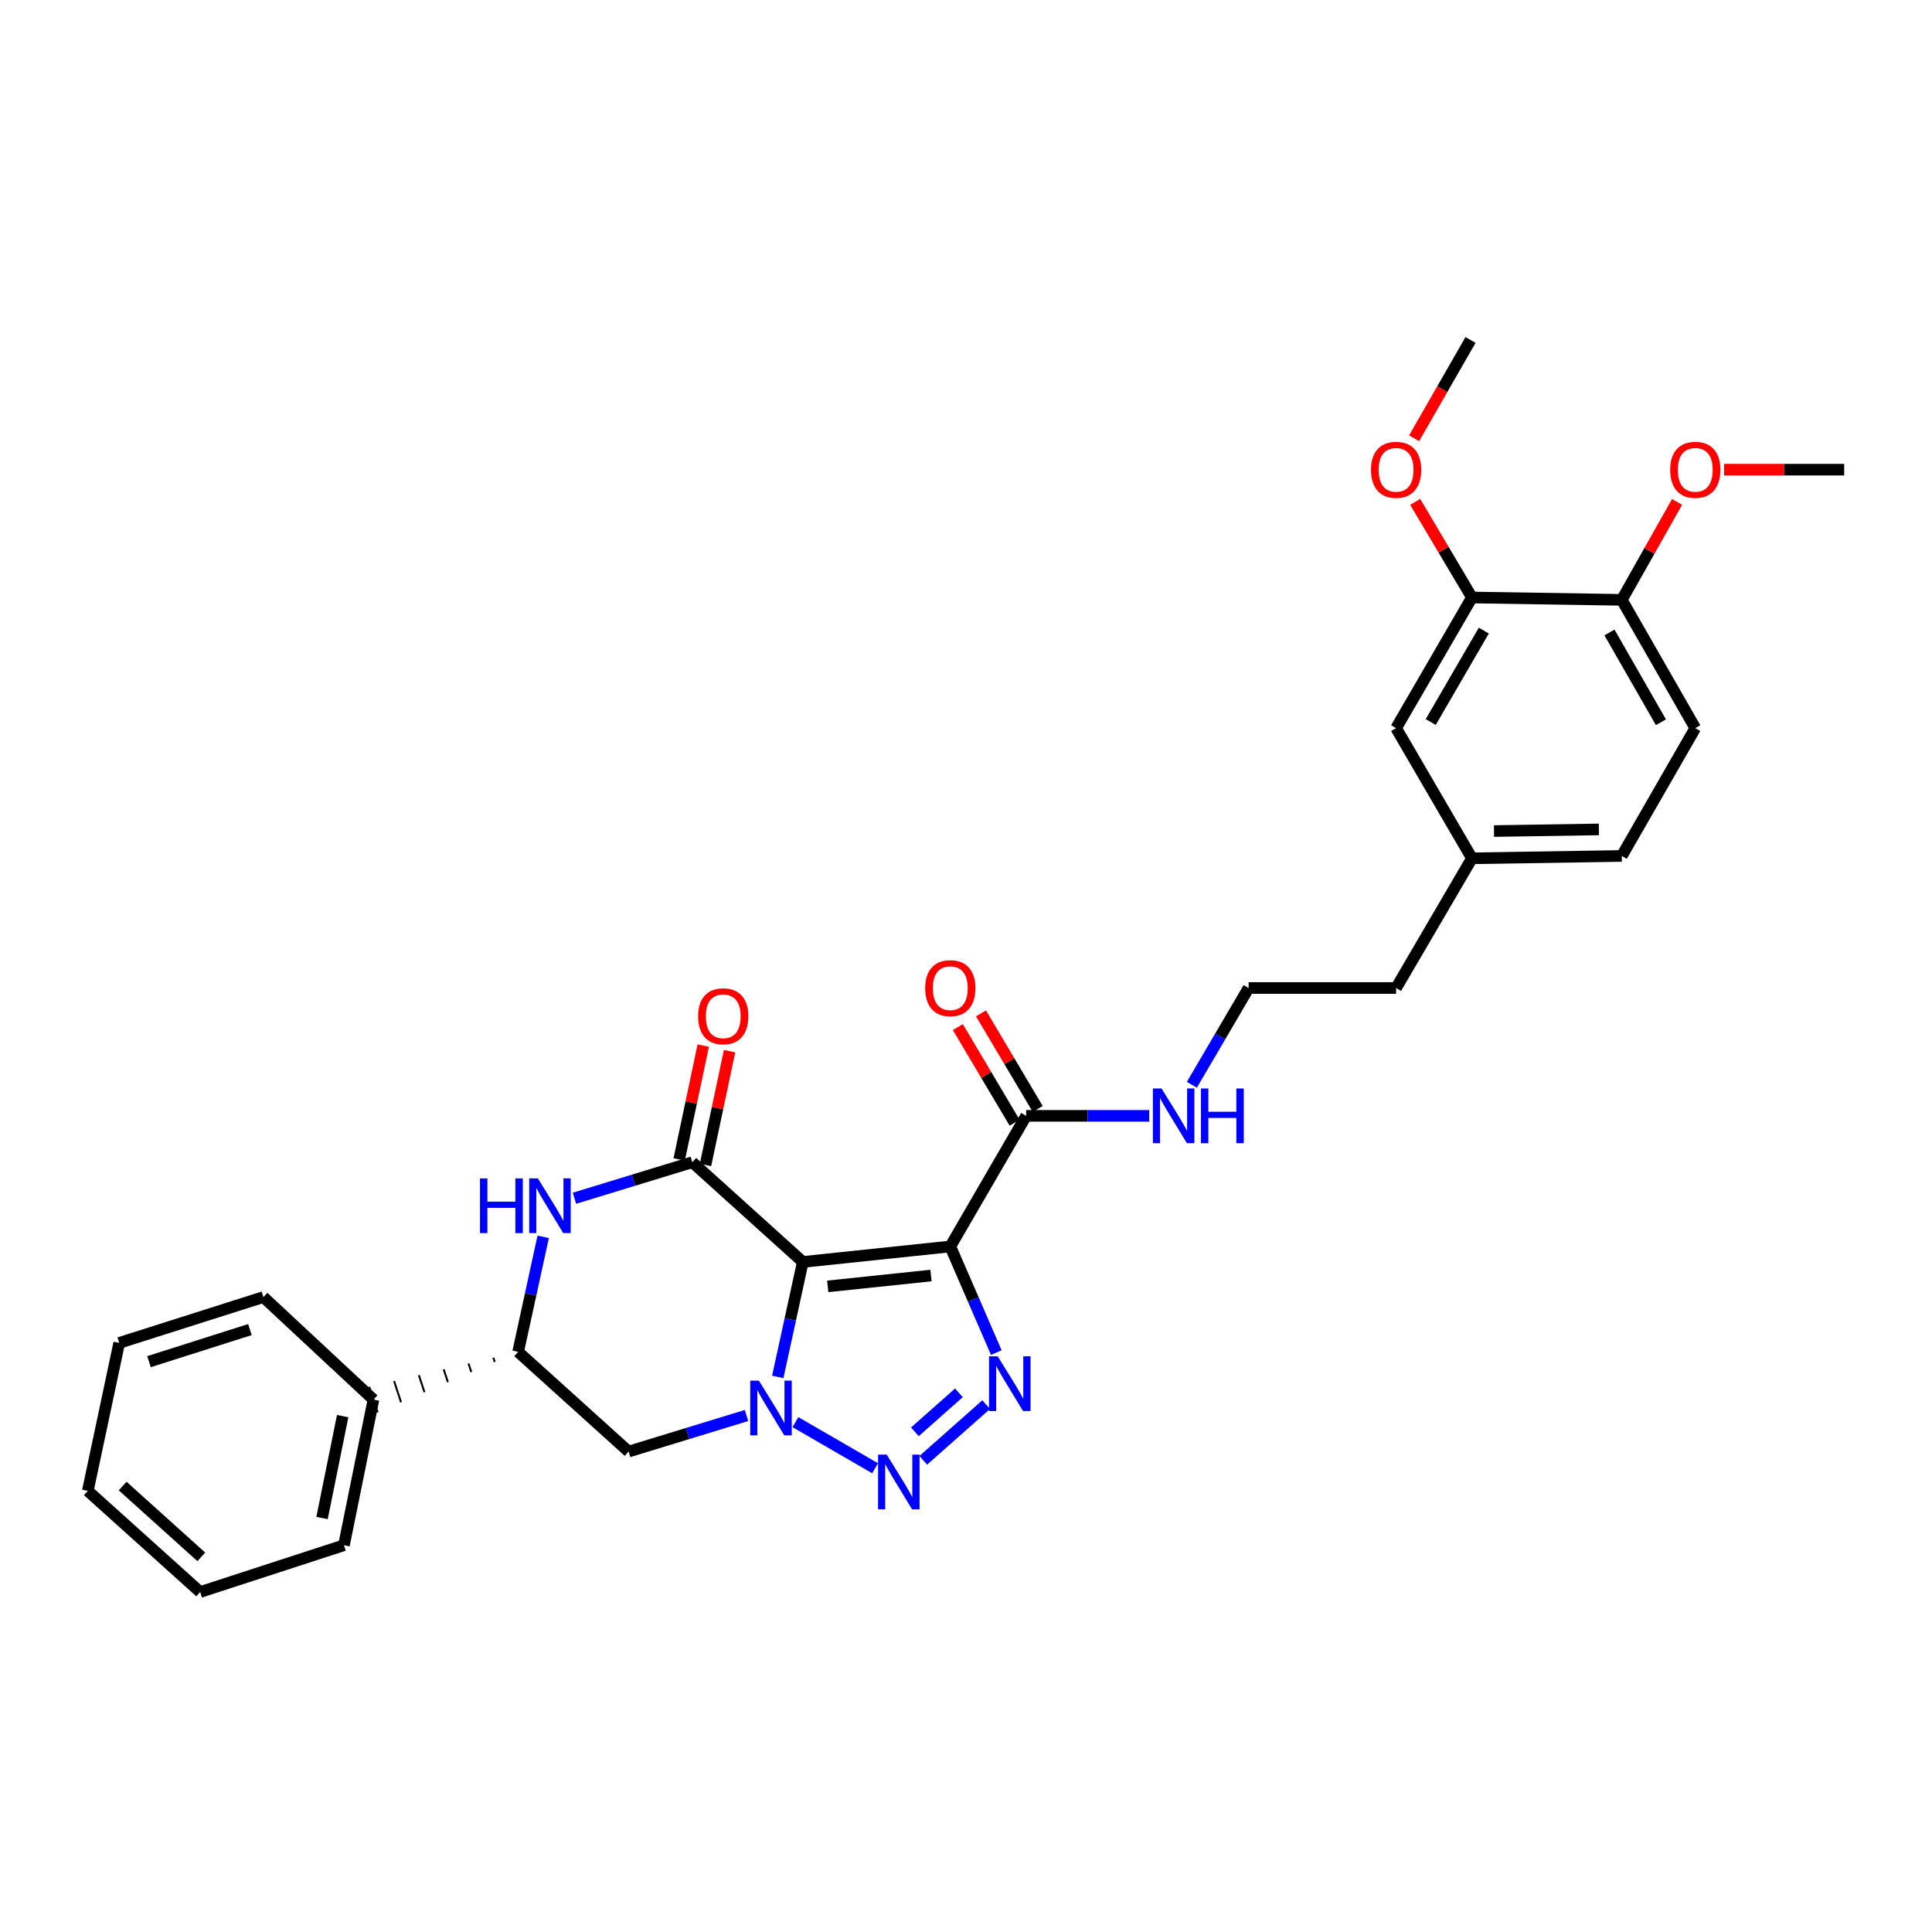 <?xml version='1.0' encoding='iso-8859-1'?>
<svg version='1.1' baseProfile='full'
              xmlns='http://www.w3.org/2000/svg'
                      xmlns:rdkit='http://www.rdkit.org/xml'
                      xmlns:xlink='http://www.w3.org/1999/xlink'
                  xml:space='preserve'
width='1000px' height='1000px' viewBox='0 0 1000 1000'>
<!-- END OF HEADER -->
<rect style='opacity:1.0;fill:#FFFFFF;stroke:none' width='1000' height='1000' x='0' y='0'> </rect>
<path class='bond-0' d='M 415.536,653.181 L 409.053,682.934' style='fill:none;fill-rule:evenodd;stroke:#000000;stroke-width:6px;stroke-linecap:butt;stroke-linejoin:miter;stroke-opacity:1' />
<path class='bond-0' d='M 409.053,682.934 L 402.57,712.687' style='fill:none;fill-rule:evenodd;stroke:#0000FF;stroke-width:6px;stroke-linecap:butt;stroke-linejoin:miter;stroke-opacity:1' />
<path class='bond-1' d='M 415.536,653.181 L 491.872,645.168' style='fill:none;fill-rule:evenodd;stroke:#000000;stroke-width:6px;stroke-linecap:butt;stroke-linejoin:miter;stroke-opacity:1' />
<path class='bond-1' d='M 428.44,665.824 L 481.875,660.215' style='fill:none;fill-rule:evenodd;stroke:#000000;stroke-width:6px;stroke-linecap:butt;stroke-linejoin:miter;stroke-opacity:1' />
<path class='bond-4' d='M 415.536,653.181 L 358.351,601.564' style='fill:none;fill-rule:evenodd;stroke:#000000;stroke-width:6px;stroke-linecap:butt;stroke-linejoin:miter;stroke-opacity:1' />
<path class='bond-2' d='M 411.714,736.102 L 452.942,759.962' style='fill:none;fill-rule:evenodd;stroke:#0000FF;stroke-width:6px;stroke-linecap:butt;stroke-linejoin:miter;stroke-opacity:1' />
<path class='bond-6' d='M 386.396,732.657 L 355.881,741.995' style='fill:none;fill-rule:evenodd;stroke:#0000FF;stroke-width:6px;stroke-linecap:butt;stroke-linejoin:miter;stroke-opacity:1' />
<path class='bond-6' d='M 355.881,741.995 L 325.365,751.333' style='fill:none;fill-rule:evenodd;stroke:#000000;stroke-width:6px;stroke-linecap:butt;stroke-linejoin:miter;stroke-opacity:1' />
<path class='bond-3' d='M 491.872,645.168 L 503.78,672.631' style='fill:none;fill-rule:evenodd;stroke:#000000;stroke-width:6px;stroke-linecap:butt;stroke-linejoin:miter;stroke-opacity:1' />
<path class='bond-3' d='M 503.78,672.631 L 515.689,700.095' style='fill:none;fill-rule:evenodd;stroke:#0000FF;stroke-width:6px;stroke-linecap:butt;stroke-linejoin:miter;stroke-opacity:1' />
<path class='bond-7' d='M 491.872,645.168 L 531.137,577.557' style='fill:none;fill-rule:evenodd;stroke:#000000;stroke-width:6px;stroke-linecap:butt;stroke-linejoin:miter;stroke-opacity:1' />
<path class='bond-30' d='M 477.886,755.859 L 510.433,727.028' style='fill:none;fill-rule:evenodd;stroke:#0000FF;stroke-width:6px;stroke-linecap:butt;stroke-linejoin:miter;stroke-opacity:1' />
<path class='bond-30' d='M 473.537,741.114 L 496.32,720.932' style='fill:none;fill-rule:evenodd;stroke:#0000FF;stroke-width:6px;stroke-linecap:butt;stroke-linejoin:miter;stroke-opacity:1' />
<path class='bond-5' d='M 358.351,601.564 L 327.839,610.892' style='fill:none;fill-rule:evenodd;stroke:#000000;stroke-width:6px;stroke-linecap:butt;stroke-linejoin:miter;stroke-opacity:1' />
<path class='bond-5' d='M 327.839,610.892 L 297.327,620.22' style='fill:none;fill-rule:evenodd;stroke:#0000FF;stroke-width:6px;stroke-linecap:butt;stroke-linejoin:miter;stroke-opacity:1' />
<path class='bond-10' d='M 365.161,603.004 L 371.393,573.538' style='fill:none;fill-rule:evenodd;stroke:#000000;stroke-width:6px;stroke-linecap:butt;stroke-linejoin:miter;stroke-opacity:1' />
<path class='bond-10' d='M 371.393,573.538 L 377.625,544.073' style='fill:none;fill-rule:evenodd;stroke:#FF0000;stroke-width:6px;stroke-linecap:butt;stroke-linejoin:miter;stroke-opacity:1' />
<path class='bond-10' d='M 351.541,600.123 L 357.773,570.658' style='fill:none;fill-rule:evenodd;stroke:#000000;stroke-width:6px;stroke-linecap:butt;stroke-linejoin:miter;stroke-opacity:1' />
<path class='bond-10' d='M 357.773,570.658 L 364.005,541.192' style='fill:none;fill-rule:evenodd;stroke:#FF0000;stroke-width:6px;stroke-linecap:butt;stroke-linejoin:miter;stroke-opacity:1' />
<path class='bond-8' d='M 281.153,640.188 L 274.666,669.952' style='fill:none;fill-rule:evenodd;stroke:#0000FF;stroke-width:6px;stroke-linecap:butt;stroke-linejoin:miter;stroke-opacity:1' />
<path class='bond-8' d='M 274.666,669.952 L 268.18,699.716' style='fill:none;fill-rule:evenodd;stroke:#000000;stroke-width:6px;stroke-linecap:butt;stroke-linejoin:miter;stroke-opacity:1' />
<path class='bond-31' d='M 325.365,751.333 L 268.18,699.716' style='fill:none;fill-rule:evenodd;stroke:#000000;stroke-width:6px;stroke-linecap:butt;stroke-linejoin:miter;stroke-opacity:1' />
<path class='bond-12' d='M 537.123,574.005 L 522.441,549.264' style='fill:none;fill-rule:evenodd;stroke:#000000;stroke-width:6px;stroke-linecap:butt;stroke-linejoin:miter;stroke-opacity:1' />
<path class='bond-12' d='M 522.441,549.264 L 507.758,524.523' style='fill:none;fill-rule:evenodd;stroke:#FF0000;stroke-width:6px;stroke-linecap:butt;stroke-linejoin:miter;stroke-opacity:1' />
<path class='bond-12' d='M 525.151,581.109 L 510.469,556.369' style='fill:none;fill-rule:evenodd;stroke:#000000;stroke-width:6px;stroke-linecap:butt;stroke-linejoin:miter;stroke-opacity:1' />
<path class='bond-12' d='M 510.469,556.369 L 495.786,531.628' style='fill:none;fill-rule:evenodd;stroke:#FF0000;stroke-width:6px;stroke-linecap:butt;stroke-linejoin:miter;stroke-opacity:1' />
<path class='bond-15' d='M 531.137,577.557 L 562.981,577.557' style='fill:none;fill-rule:evenodd;stroke:#000000;stroke-width:6px;stroke-linecap:butt;stroke-linejoin:miter;stroke-opacity:1' />
<path class='bond-15' d='M 562.981,577.557 L 594.824,577.557' style='fill:none;fill-rule:evenodd;stroke:#0000FF;stroke-width:6px;stroke-linecap:butt;stroke-linejoin:miter;stroke-opacity:1' />
<path class='bond-14' d='M 255.336,702.734 L 256.063,704.938' style='fill:none;fill-rule:evenodd;stroke:#000000;stroke-width:1.0px;stroke-linecap:butt;stroke-linejoin:miter;stroke-opacity:1' />
<path class='bond-14' d='M 242.492,705.752 L 243.947,710.159' style='fill:none;fill-rule:evenodd;stroke:#000000;stroke-width:1.0px;stroke-linecap:butt;stroke-linejoin:miter;stroke-opacity:1' />
<path class='bond-14' d='M 229.648,708.77 L 231.83,715.38' style='fill:none;fill-rule:evenodd;stroke:#000000;stroke-width:1.0px;stroke-linecap:butt;stroke-linejoin:miter;stroke-opacity:1' />
<path class='bond-14' d='M 216.804,711.788 L 219.714,720.602' style='fill:none;fill-rule:evenodd;stroke:#000000;stroke-width:1.0px;stroke-linecap:butt;stroke-linejoin:miter;stroke-opacity:1' />
<path class='bond-14' d='M 203.961,714.806 L 207.597,725.823' style='fill:none;fill-rule:evenodd;stroke:#000000;stroke-width:1.0px;stroke-linecap:butt;stroke-linejoin:miter;stroke-opacity:1' />
<path class='bond-14' d='M 191.117,717.824 L 195.48,731.044' style='fill:none;fill-rule:evenodd;stroke:#000000;stroke-width:1.0px;stroke-linecap:butt;stroke-linejoin:miter;stroke-opacity:1' />
<path class='bond-9' d='M 761.875,309.263 L 722.617,376.874' style='fill:none;fill-rule:evenodd;stroke:#000000;stroke-width:6px;stroke-linecap:butt;stroke-linejoin:miter;stroke-opacity:1' />
<path class='bond-9' d='M 768.025,326.395 L 740.545,373.723' style='fill:none;fill-rule:evenodd;stroke:#000000;stroke-width:6px;stroke-linecap:butt;stroke-linejoin:miter;stroke-opacity:1' />
<path class='bond-19' d='M 761.875,309.263 L 747.195,284.522' style='fill:none;fill-rule:evenodd;stroke:#000000;stroke-width:6px;stroke-linecap:butt;stroke-linejoin:miter;stroke-opacity:1' />
<path class='bond-19' d='M 747.195,284.522 L 732.516,259.782' style='fill:none;fill-rule:evenodd;stroke:#FF0000;stroke-width:6px;stroke-linecap:butt;stroke-linejoin:miter;stroke-opacity:1' />
<path class='bond-33' d='M 761.875,309.263 L 839.432,310.485' style='fill:none;fill-rule:evenodd;stroke:#000000;stroke-width:6px;stroke-linecap:butt;stroke-linejoin:miter;stroke-opacity:1' />
<path class='bond-11' d='M 839.432,310.485 L 877.476,376.874' style='fill:none;fill-rule:evenodd;stroke:#000000;stroke-width:6px;stroke-linecap:butt;stroke-linejoin:miter;stroke-opacity:1' />
<path class='bond-11' d='M 833.06,327.365 L 859.69,373.837' style='fill:none;fill-rule:evenodd;stroke:#000000;stroke-width:6px;stroke-linecap:butt;stroke-linejoin:miter;stroke-opacity:1' />
<path class='bond-20' d='M 839.432,310.485 L 853.741,285.139' style='fill:none;fill-rule:evenodd;stroke:#000000;stroke-width:6px;stroke-linecap:butt;stroke-linejoin:miter;stroke-opacity:1' />
<path class='bond-20' d='M 853.741,285.139 L 868.051,259.793' style='fill:none;fill-rule:evenodd;stroke:#FF0000;stroke-width:6px;stroke-linecap:butt;stroke-linejoin:miter;stroke-opacity:1' />
<path class='bond-13' d='M 722.617,376.874 L 761.875,444.261' style='fill:none;fill-rule:evenodd;stroke:#000000;stroke-width:6px;stroke-linecap:butt;stroke-linejoin:miter;stroke-opacity:1' />
<path class='bond-23' d='M 193.299,724.434 L 178.039,799.803' style='fill:none;fill-rule:evenodd;stroke:#000000;stroke-width:6px;stroke-linecap:butt;stroke-linejoin:miter;stroke-opacity:1' />
<path class='bond-23' d='M 177.365,732.977 L 166.684,785.735' style='fill:none;fill-rule:evenodd;stroke:#000000;stroke-width:6px;stroke-linecap:butt;stroke-linejoin:miter;stroke-opacity:1' />
<path class='bond-24' d='M 193.299,724.434 L 136.337,671.363' style='fill:none;fill-rule:evenodd;stroke:#000000;stroke-width:6px;stroke-linecap:butt;stroke-linejoin:miter;stroke-opacity:1' />
<path class='bond-21' d='M 616.903,561.479 L 631.592,536.436' style='fill:none;fill-rule:evenodd;stroke:#0000FF;stroke-width:6px;stroke-linecap:butt;stroke-linejoin:miter;stroke-opacity:1' />
<path class='bond-21' d='M 631.592,536.436 L 646.282,511.392' style='fill:none;fill-rule:evenodd;stroke:#000000;stroke-width:6px;stroke-linecap:butt;stroke-linejoin:miter;stroke-opacity:1' />
<path class='bond-16' d='M 877.476,376.874 L 839.432,443.039' style='fill:none;fill-rule:evenodd;stroke:#000000;stroke-width:6px;stroke-linecap:butt;stroke-linejoin:miter;stroke-opacity:1' />
<path class='bond-17' d='M 761.875,444.261 L 722.617,511.392' style='fill:none;fill-rule:evenodd;stroke:#000000;stroke-width:6px;stroke-linecap:butt;stroke-linejoin:miter;stroke-opacity:1' />
<path class='bond-18' d='M 761.875,444.261 L 839.432,443.039' style='fill:none;fill-rule:evenodd;stroke:#000000;stroke-width:6px;stroke-linecap:butt;stroke-linejoin:miter;stroke-opacity:1' />
<path class='bond-18' d='M 773.289,430.158 L 827.579,429.302' style='fill:none;fill-rule:evenodd;stroke:#000000;stroke-width:6px;stroke-linecap:butt;stroke-linejoin:miter;stroke-opacity:1' />
<path class='bond-25' d='M 731.945,226.843 L 746.542,201.405' style='fill:none;fill-rule:evenodd;stroke:#FF0000;stroke-width:6px;stroke-linecap:butt;stroke-linejoin:miter;stroke-opacity:1' />
<path class='bond-25' d='M 746.542,201.405 L 761.14,175.967' style='fill:none;fill-rule:evenodd;stroke:#000000;stroke-width:6px;stroke-linecap:butt;stroke-linejoin:miter;stroke-opacity:1' />
<path class='bond-26' d='M 892.402,243.098 L 923.474,243.098' style='fill:none;fill-rule:evenodd;stroke:#FF0000;stroke-width:6px;stroke-linecap:butt;stroke-linejoin:miter;stroke-opacity:1' />
<path class='bond-26' d='M 923.474,243.098 L 954.545,243.098' style='fill:none;fill-rule:evenodd;stroke:#000000;stroke-width:6px;stroke-linecap:butt;stroke-linejoin:miter;stroke-opacity:1' />
<path class='bond-22' d='M 646.282,511.392 L 722.617,511.392' style='fill:none;fill-rule:evenodd;stroke:#000000;stroke-width:6px;stroke-linecap:butt;stroke-linejoin:miter;stroke-opacity:1' />
<path class='bond-28' d='M 178.039,799.803 L 103.607,824.033' style='fill:none;fill-rule:evenodd;stroke:#000000;stroke-width:6px;stroke-linecap:butt;stroke-linejoin:miter;stroke-opacity:1' />
<path class='bond-27' d='M 136.337,671.363 L 61.704,695.084' style='fill:none;fill-rule:evenodd;stroke:#000000;stroke-width:6px;stroke-linecap:butt;stroke-linejoin:miter;stroke-opacity:1' />
<path class='bond-27' d='M 129.359,688.189 L 77.115,704.793' style='fill:none;fill-rule:evenodd;stroke:#000000;stroke-width:6px;stroke-linecap:butt;stroke-linejoin:miter;stroke-opacity:1' />
<path class='bond-29' d='M 61.704,695.084 L 45.455,771.674' style='fill:none;fill-rule:evenodd;stroke:#000000;stroke-width:6px;stroke-linecap:butt;stroke-linejoin:miter;stroke-opacity:1' />
<path class='bond-32' d='M 103.607,824.033 L 45.455,771.674' style='fill:none;fill-rule:evenodd;stroke:#000000;stroke-width:6px;stroke-linecap:butt;stroke-linejoin:miter;stroke-opacity:1' />
<path class='bond-32' d='M 104.199,805.834 L 63.492,769.182' style='fill:none;fill-rule:evenodd;stroke:#000000;stroke-width:6px;stroke-linecap:butt;stroke-linejoin:miter;stroke-opacity:1' />
<path  class='atom-1' d='M 392.803 714.621
L 402.083 729.621
Q 403.003 731.101, 404.483 733.781
Q 405.963 736.461, 406.043 736.621
L 406.043 714.621
L 409.803 714.621
L 409.803 742.941
L 405.923 742.941
L 395.963 726.541
Q 394.803 724.621, 393.563 722.421
Q 392.363 720.221, 392.003 719.541
L 392.003 742.941
L 388.323 742.941
L 388.323 714.621
L 392.803 714.621
' fill='#0000FF'/>
<path  class='atom-3' d='M 458.968 752.912
L 468.248 767.912
Q 469.168 769.392, 470.648 772.072
Q 472.128 774.752, 472.208 774.912
L 472.208 752.912
L 475.968 752.912
L 475.968 781.232
L 472.088 781.232
L 462.128 764.832
Q 460.968 762.912, 459.728 760.712
Q 458.528 758.512, 458.168 757.832
L 458.168 781.232
L 454.488 781.232
L 454.488 752.912
L 458.968 752.912
' fill='#0000FF'/>
<path  class='atom-4' d='M 516.408 702.03
L 525.688 717.03
Q 526.608 718.51, 528.088 721.19
Q 529.568 723.87, 529.648 724.03
L 529.648 702.03
L 533.408 702.03
L 533.408 730.35
L 529.528 730.35
L 519.568 713.95
Q 518.408 712.03, 517.168 709.83
Q 515.968 707.63, 515.608 706.95
L 515.608 730.35
L 511.928 730.35
L 511.928 702.03
L 516.408 702.03
' fill='#0000FF'/>
<path  class='atom-6' d='M 248.441 609.933
L 252.281 609.933
L 252.281 621.973
L 266.761 621.973
L 266.761 609.933
L 270.601 609.933
L 270.601 638.253
L 266.761 638.253
L 266.761 625.173
L 252.281 625.173
L 252.281 638.253
L 248.441 638.253
L 248.441 609.933
' fill='#0000FF'/>
<path  class='atom-6' d='M 278.401 609.933
L 287.681 624.933
Q 288.601 626.413, 290.081 629.093
Q 291.561 631.773, 291.641 631.933
L 291.641 609.933
L 295.401 609.933
L 295.401 638.253
L 291.521 638.253
L 281.561 621.853
Q 280.401 619.933, 279.161 617.733
Q 277.961 615.533, 277.601 614.853
L 277.601 638.253
L 273.921 638.253
L 273.921 609.933
L 278.401 609.933
' fill='#0000FF'/>
<path  class='atom-11' d='M 361.345 526.02
Q 361.345 519.22, 364.705 515.42
Q 368.065 511.62, 374.345 511.62
Q 380.625 511.62, 383.985 515.42
Q 387.345 519.22, 387.345 526.02
Q 387.345 532.9, 383.945 536.82
Q 380.545 540.7, 374.345 540.7
Q 368.105 540.7, 364.705 536.82
Q 361.345 532.94, 361.345 526.02
M 374.345 537.5
Q 378.665 537.5, 380.985 534.62
Q 383.345 531.7, 383.345 526.02
Q 383.345 520.46, 380.985 517.66
Q 378.665 514.82, 374.345 514.82
Q 370.025 514.82, 367.665 517.62
Q 365.345 520.42, 365.345 526.02
Q 365.345 531.74, 367.665 534.62
Q 370.025 537.5, 374.345 537.5
' fill='#FF0000'/>
<path  class='atom-13' d='M 478.872 511.472
Q 478.872 504.672, 482.232 500.872
Q 485.592 497.072, 491.872 497.072
Q 498.152 497.072, 501.512 500.872
Q 504.872 504.672, 504.872 511.472
Q 504.872 518.352, 501.472 522.272
Q 498.072 526.152, 491.872 526.152
Q 485.632 526.152, 482.232 522.272
Q 478.872 518.392, 478.872 511.472
M 491.872 522.952
Q 496.192 522.952, 498.512 520.072
Q 500.872 517.152, 500.872 511.472
Q 500.872 505.912, 498.512 503.112
Q 496.192 500.272, 491.872 500.272
Q 487.552 500.272, 485.192 503.072
Q 482.872 505.872, 482.872 511.472
Q 482.872 517.192, 485.192 520.072
Q 487.552 522.952, 491.872 522.952
' fill='#FF0000'/>
<path  class='atom-16' d='M 601.212 563.397
L 610.492 578.397
Q 611.412 579.877, 612.892 582.557
Q 614.372 585.237, 614.452 585.397
L 614.452 563.397
L 618.212 563.397
L 618.212 591.717
L 614.332 591.717
L 604.372 575.317
Q 603.212 573.397, 601.972 571.197
Q 600.772 568.997, 600.412 568.317
L 600.412 591.717
L 596.732 591.717
L 596.732 563.397
L 601.212 563.397
' fill='#0000FF'/>
<path  class='atom-16' d='M 621.612 563.397
L 625.452 563.397
L 625.452 575.437
L 639.932 575.437
L 639.932 563.397
L 643.772 563.397
L 643.772 591.717
L 639.932 591.717
L 639.932 578.637
L 625.452 578.637
L 625.452 591.717
L 621.612 591.717
L 621.612 563.397
' fill='#0000FF'/>
<path  class='atom-20' d='M 709.617 243.178
Q 709.617 236.378, 712.977 232.578
Q 716.337 228.778, 722.617 228.778
Q 728.897 228.778, 732.257 232.578
Q 735.617 236.378, 735.617 243.178
Q 735.617 250.058, 732.217 253.978
Q 728.817 257.858, 722.617 257.858
Q 716.377 257.858, 712.977 253.978
Q 709.617 250.098, 709.617 243.178
M 722.617 254.658
Q 726.937 254.658, 729.257 251.778
Q 731.617 248.858, 731.617 243.178
Q 731.617 237.618, 729.257 234.818
Q 726.937 231.978, 722.617 231.978
Q 718.297 231.978, 715.937 234.778
Q 713.617 237.578, 713.617 243.178
Q 713.617 248.898, 715.937 251.778
Q 718.297 254.658, 722.617 254.658
' fill='#FF0000'/>
<path  class='atom-21' d='M 864.476 243.178
Q 864.476 236.378, 867.836 232.578
Q 871.196 228.778, 877.476 228.778
Q 883.756 228.778, 887.116 232.578
Q 890.476 236.378, 890.476 243.178
Q 890.476 250.058, 887.076 253.978
Q 883.676 257.858, 877.476 257.858
Q 871.236 257.858, 867.836 253.978
Q 864.476 250.098, 864.476 243.178
M 877.476 254.658
Q 881.796 254.658, 884.116 251.778
Q 886.476 248.858, 886.476 243.178
Q 886.476 237.618, 884.116 234.818
Q 881.796 231.978, 877.476 231.978
Q 873.156 231.978, 870.796 234.778
Q 868.476 237.578, 868.476 243.178
Q 868.476 248.898, 870.796 251.778
Q 873.156 254.658, 877.476 254.658
' fill='#FF0000'/>
</svg>
